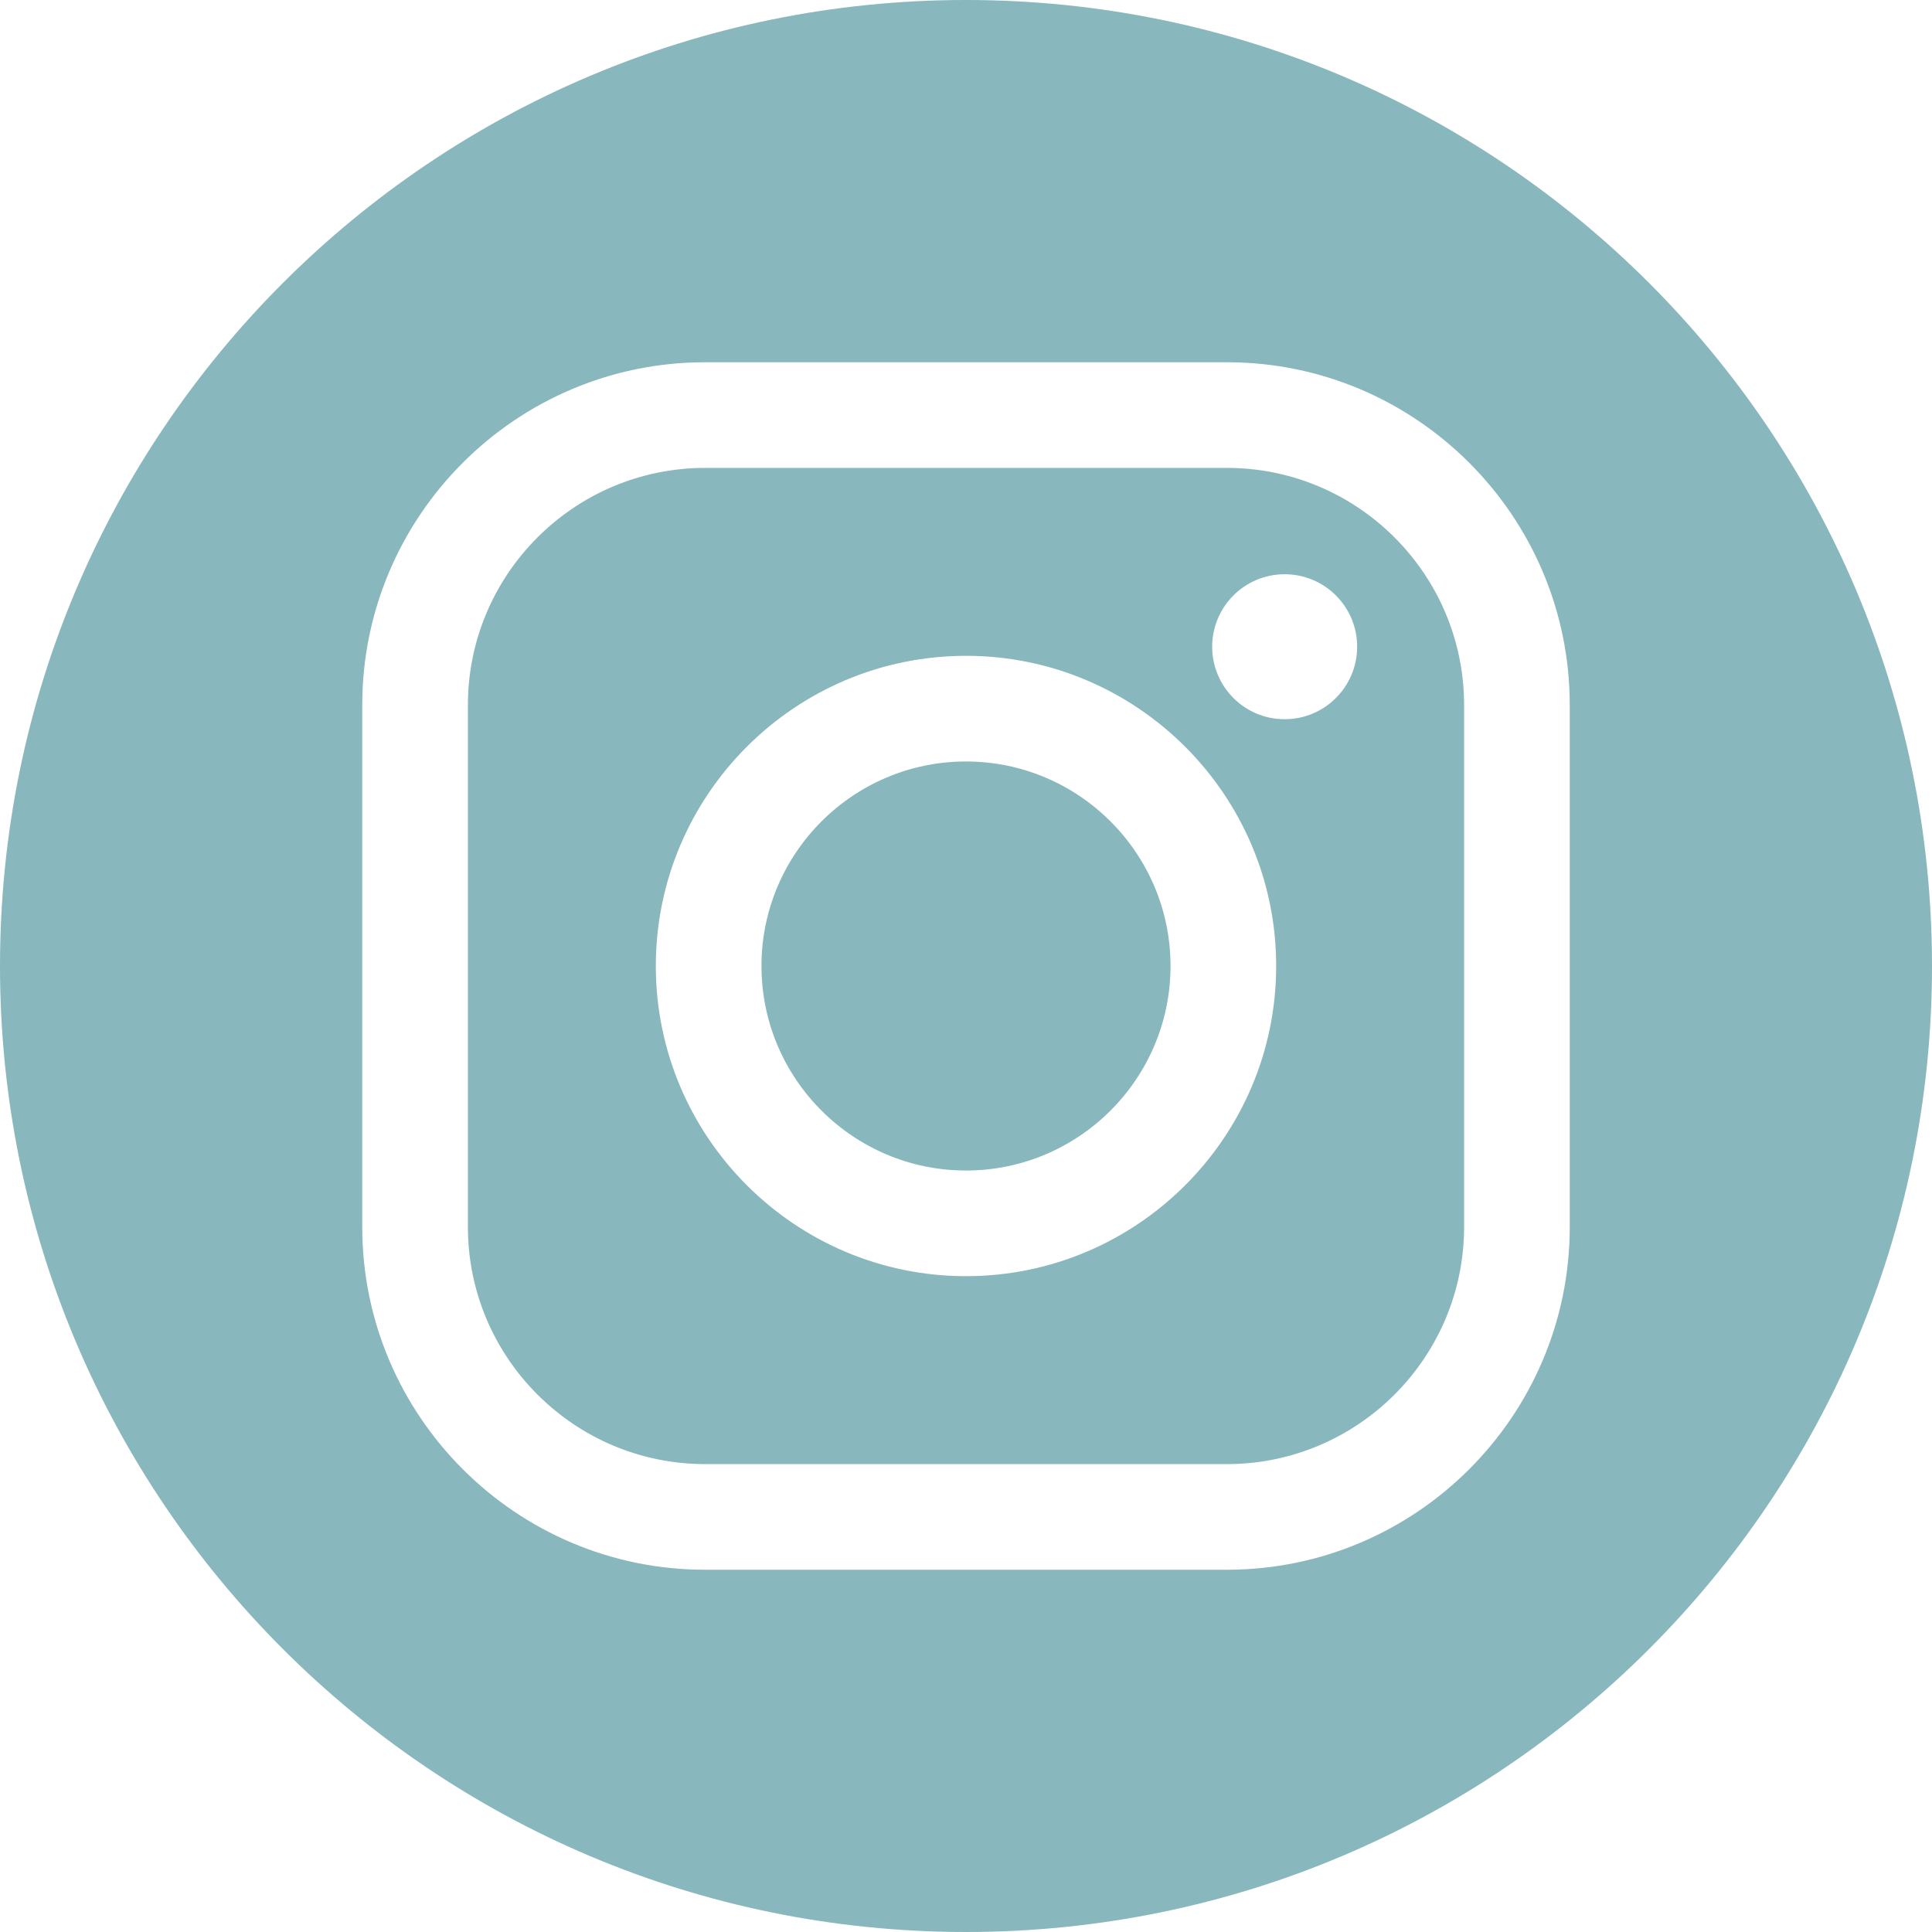 <?xml version="1.0" encoding="UTF-8"?> <svg xmlns="http://www.w3.org/2000/svg" width="415" height="415" viewBox="0 0 415 415" fill="none"><path d="M263.557 100.508H151.443C123.365 100.508 100.508 123.365 100.508 151.442V263.557C100.508 291.635 123.365 314.492 151.443 314.492H263.557C291.635 314.492 314.492 291.635 314.492 263.557V151.442C314.492 123.365 291.635 100.508 263.557 100.508ZM207.5 274.127C170.766 274.127 140.873 244.234 140.873 207.5C140.873 170.766 170.766 140.873 207.5 140.873C244.234 140.873 274.127 170.766 274.127 207.5C274.127 244.234 244.234 274.127 207.5 274.127ZM275.943 154.49C267.351 154.49 260.38 147.519 260.38 138.912C260.38 130.32 267.351 123.349 275.943 123.349C284.551 123.349 291.521 130.32 291.521 138.912C291.521 147.519 284.551 154.49 275.943 154.49ZM207.5 163.568C183.281 163.568 163.568 183.281 163.568 207.5C163.568 231.719 183.281 251.431 207.5 251.431C231.719 251.431 251.432 231.719 251.432 207.5C251.432 183.281 231.719 163.568 207.5 163.568ZM207.5 0C92.905 0 0 92.905 0 207.5C0 322.095 92.905 415 207.5 415C322.095 415 415 322.095 415 207.5C415 92.905 322.095 0 207.5 0ZM337.188 263.557C337.188 304.15 304.15 337.187 263.557 337.187H151.443C110.851 337.187 77.812 304.15 77.812 263.557V151.442C77.812 110.85 110.851 77.813 151.443 77.813H263.557C304.15 77.813 337.188 110.85 337.188 151.442V263.557Z" fill="#88B7BD"></path></svg> 